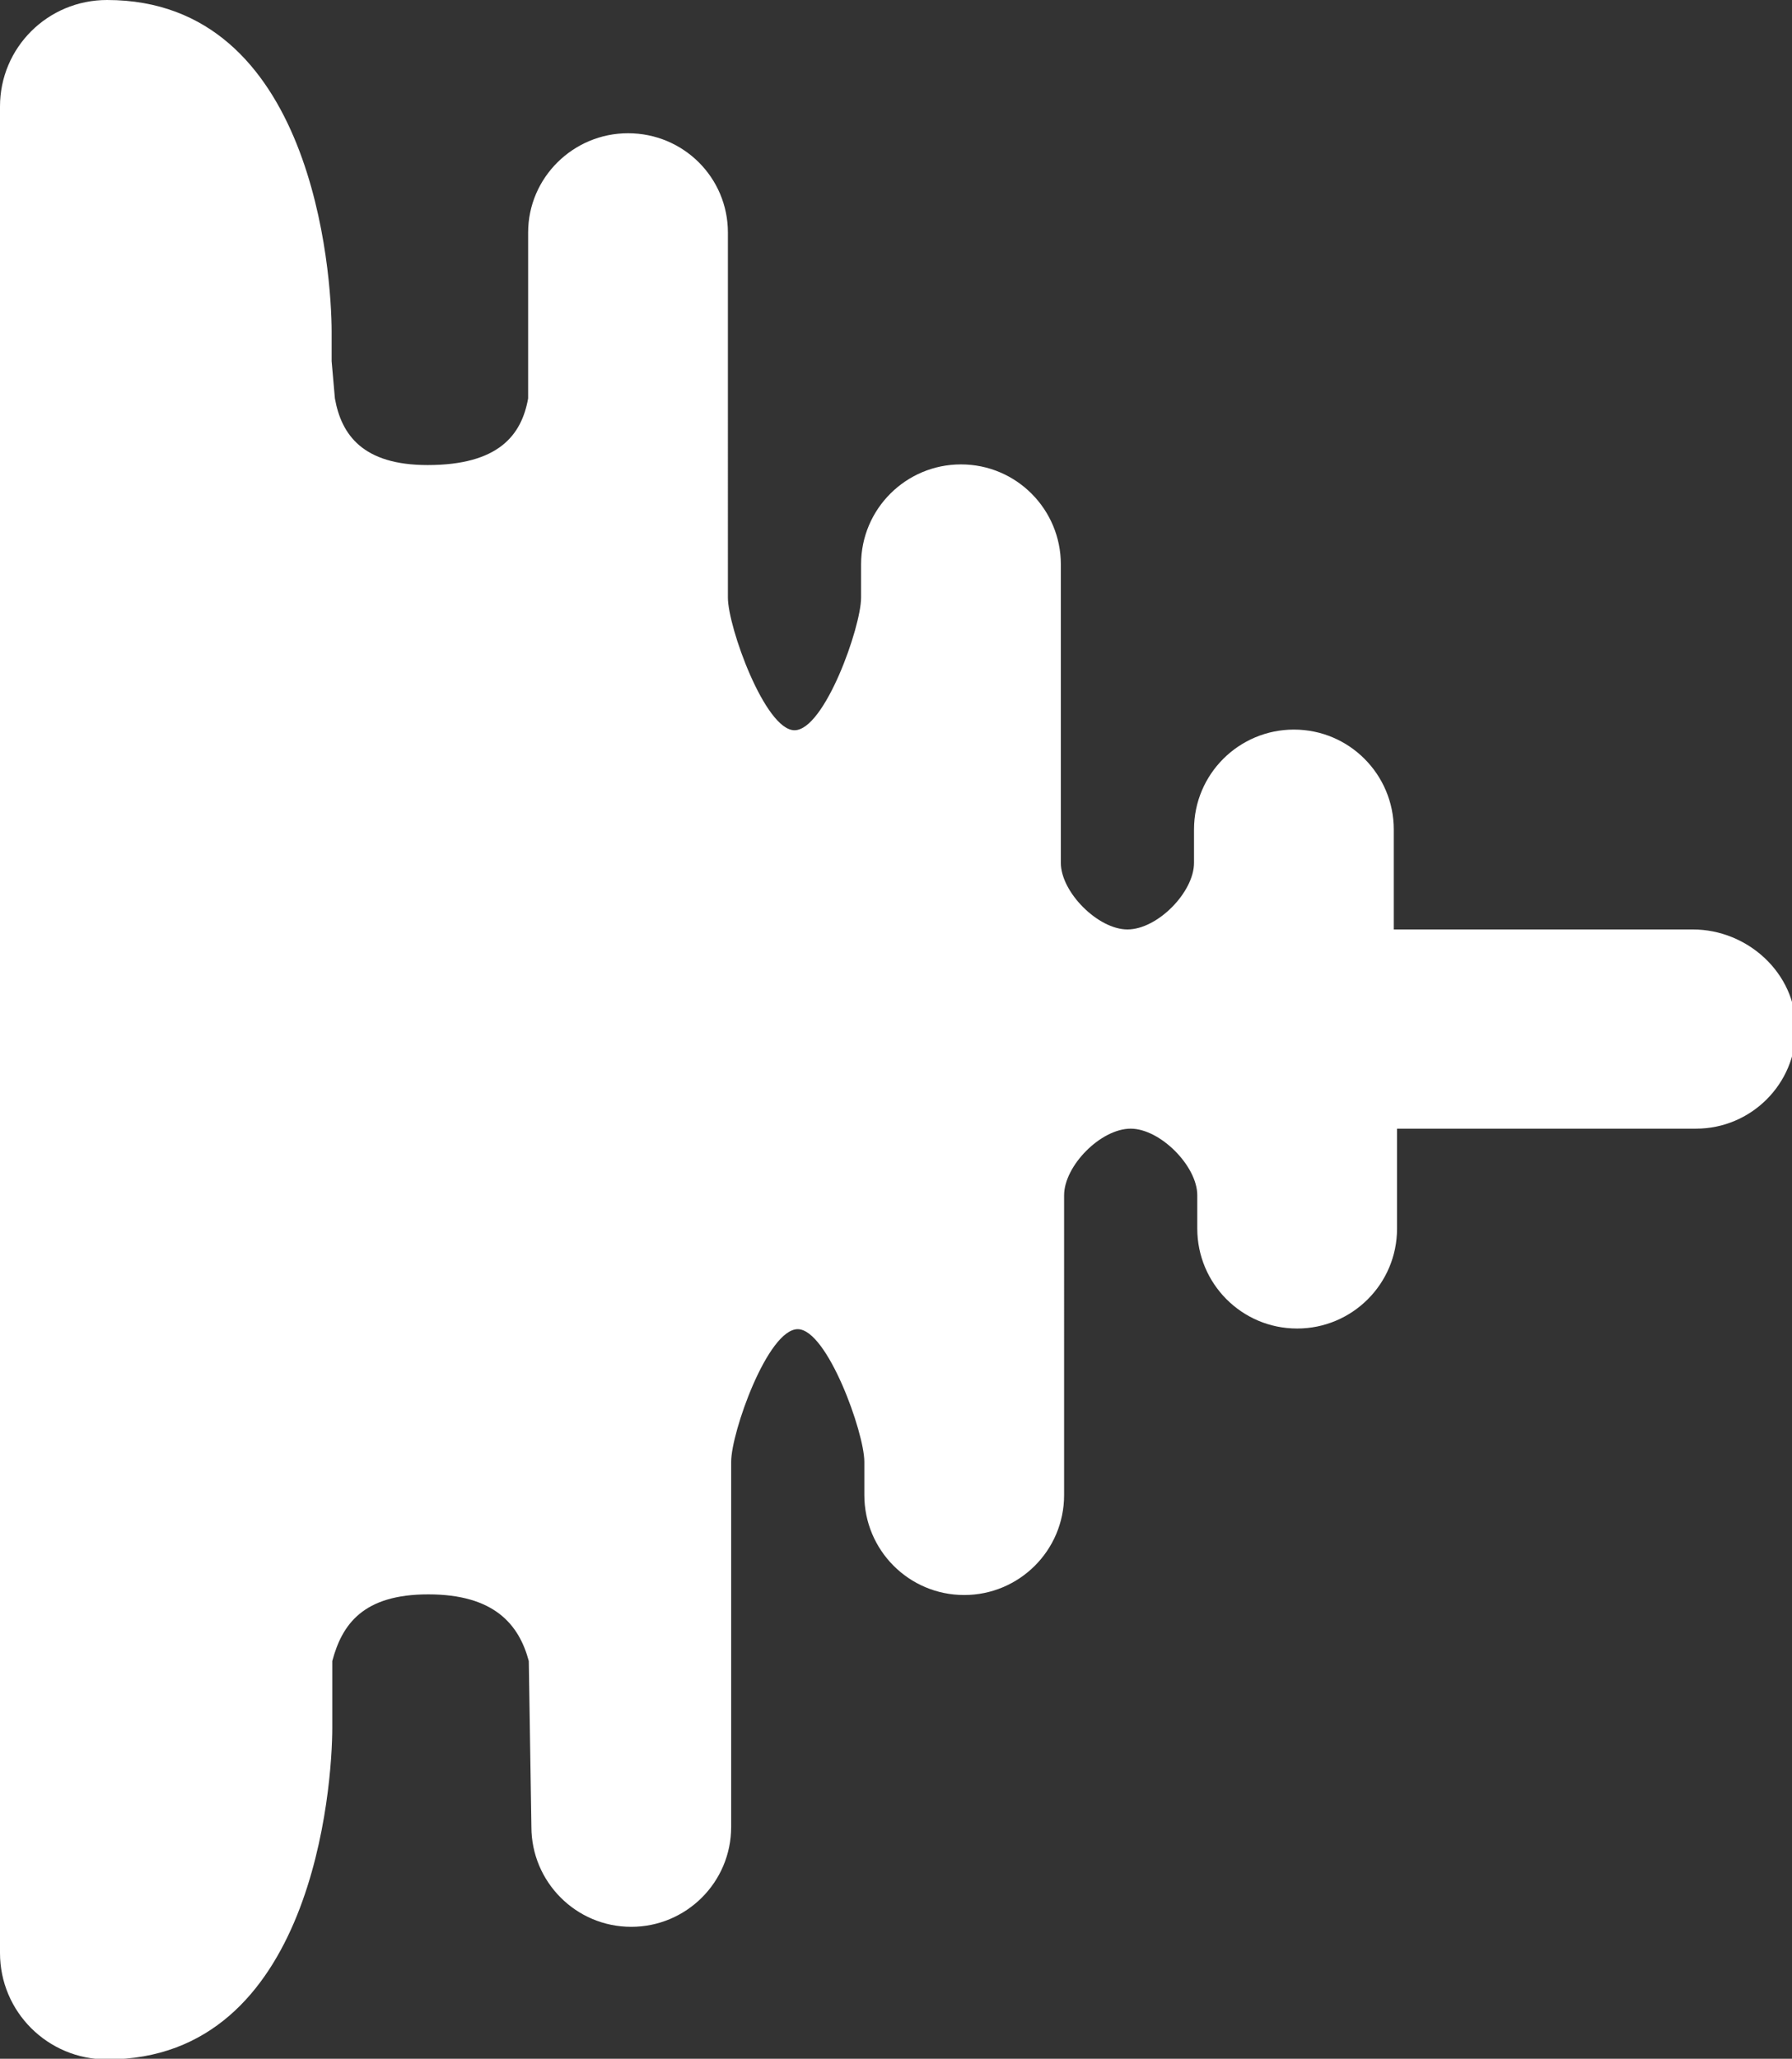 <?xml version="1.0" encoding="utf-8"?>
<!-- Generator: Adobe Illustrator 25.3.1, SVG Export Plug-In . SVG Version: 6.00 Build 0)  -->
<svg version="1.1" id="Capa_1" xmlns="http://www.w3.org/2000/svg" xmlns:xlink="http://www.w3.org/1999/xlink" x="0px" y="0px"
	 viewBox="0 0 27.45 31.52" style="enable-background:new 0 0 27.45 31.52;" xml:space="preserve">
<rect x="0" y="0" width="27.45" height="31.52" fill="#333333" stroke="none"/>
<style type="text/css">
	.st0{fill:#FFFFFF;}
</style>
<path class="st0" d="M25.93,14.23h-4.58v-1.53c0-0.84-0.68-1.53-1.53-1.53c-0.84,0-1.53,0.68-1.53,1.53v0.51
	c0,0.45-0.56,1.02-1.02,1.02c-0.45,0-1.02-0.57-1.02-1.02V8.64c0-0.84-0.68-1.53-1.53-1.53c-0.84,0-1.53,0.68-1.53,1.53v0.51
	c0,0.45-0.56,2.03-1.02,2.03c-0.45,0-1.02-1.58-1.02-2.03V3.56c0-0.84-0.68-1.52-1.53-1.52c-0.84,0-1.53,0.68-1.53,1.52V6.1
	C7.99,6.66,7.64,7.12,6.55,7.12c-0.99,0-1.32-0.46-1.42-1.02L5.08,5.53c0-0.15,0-0.3,0-0.45C5.08,4.19,4.8,0,1.64,0
	C0.73,0,0,0.73,0,1.63v28.27c0,0.9,0.73,1.63,1.64,1.63c3.16,0,3.45-4.19,3.45-5.08c0-0.14,0-0.3,0-0.45v-0.57
	c0.15-0.56,0.47-1.02,1.47-1.02c1.01,0,1.39,0.46,1.54,1.02l0.04,2.54c0,0.84,0.68,1.53,1.53,1.53c0.84,0,1.53-0.68,1.53-1.53v-5.59
	c0-0.45,0.56-2.03,1.02-2.03c0.45,0,1.02,1.58,1.02,2.03v0.51c0,0.84,0.68,1.53,1.53,1.53c0.84,0,1.53-0.68,1.53-1.53V18.3
	c0-0.45,0.56-1.02,1.02-1.02c0.45,0,1.02,0.57,1.02,1.02v0.51c0,0.84,0.68,1.53,1.53,1.53c0.84,0,1.53-0.68,1.53-1.53v-1.53h4.58
	c0.84,0,1.53-0.68,1.53-1.53S26.77,14.23,25.93,14.23z"/>
</svg>
